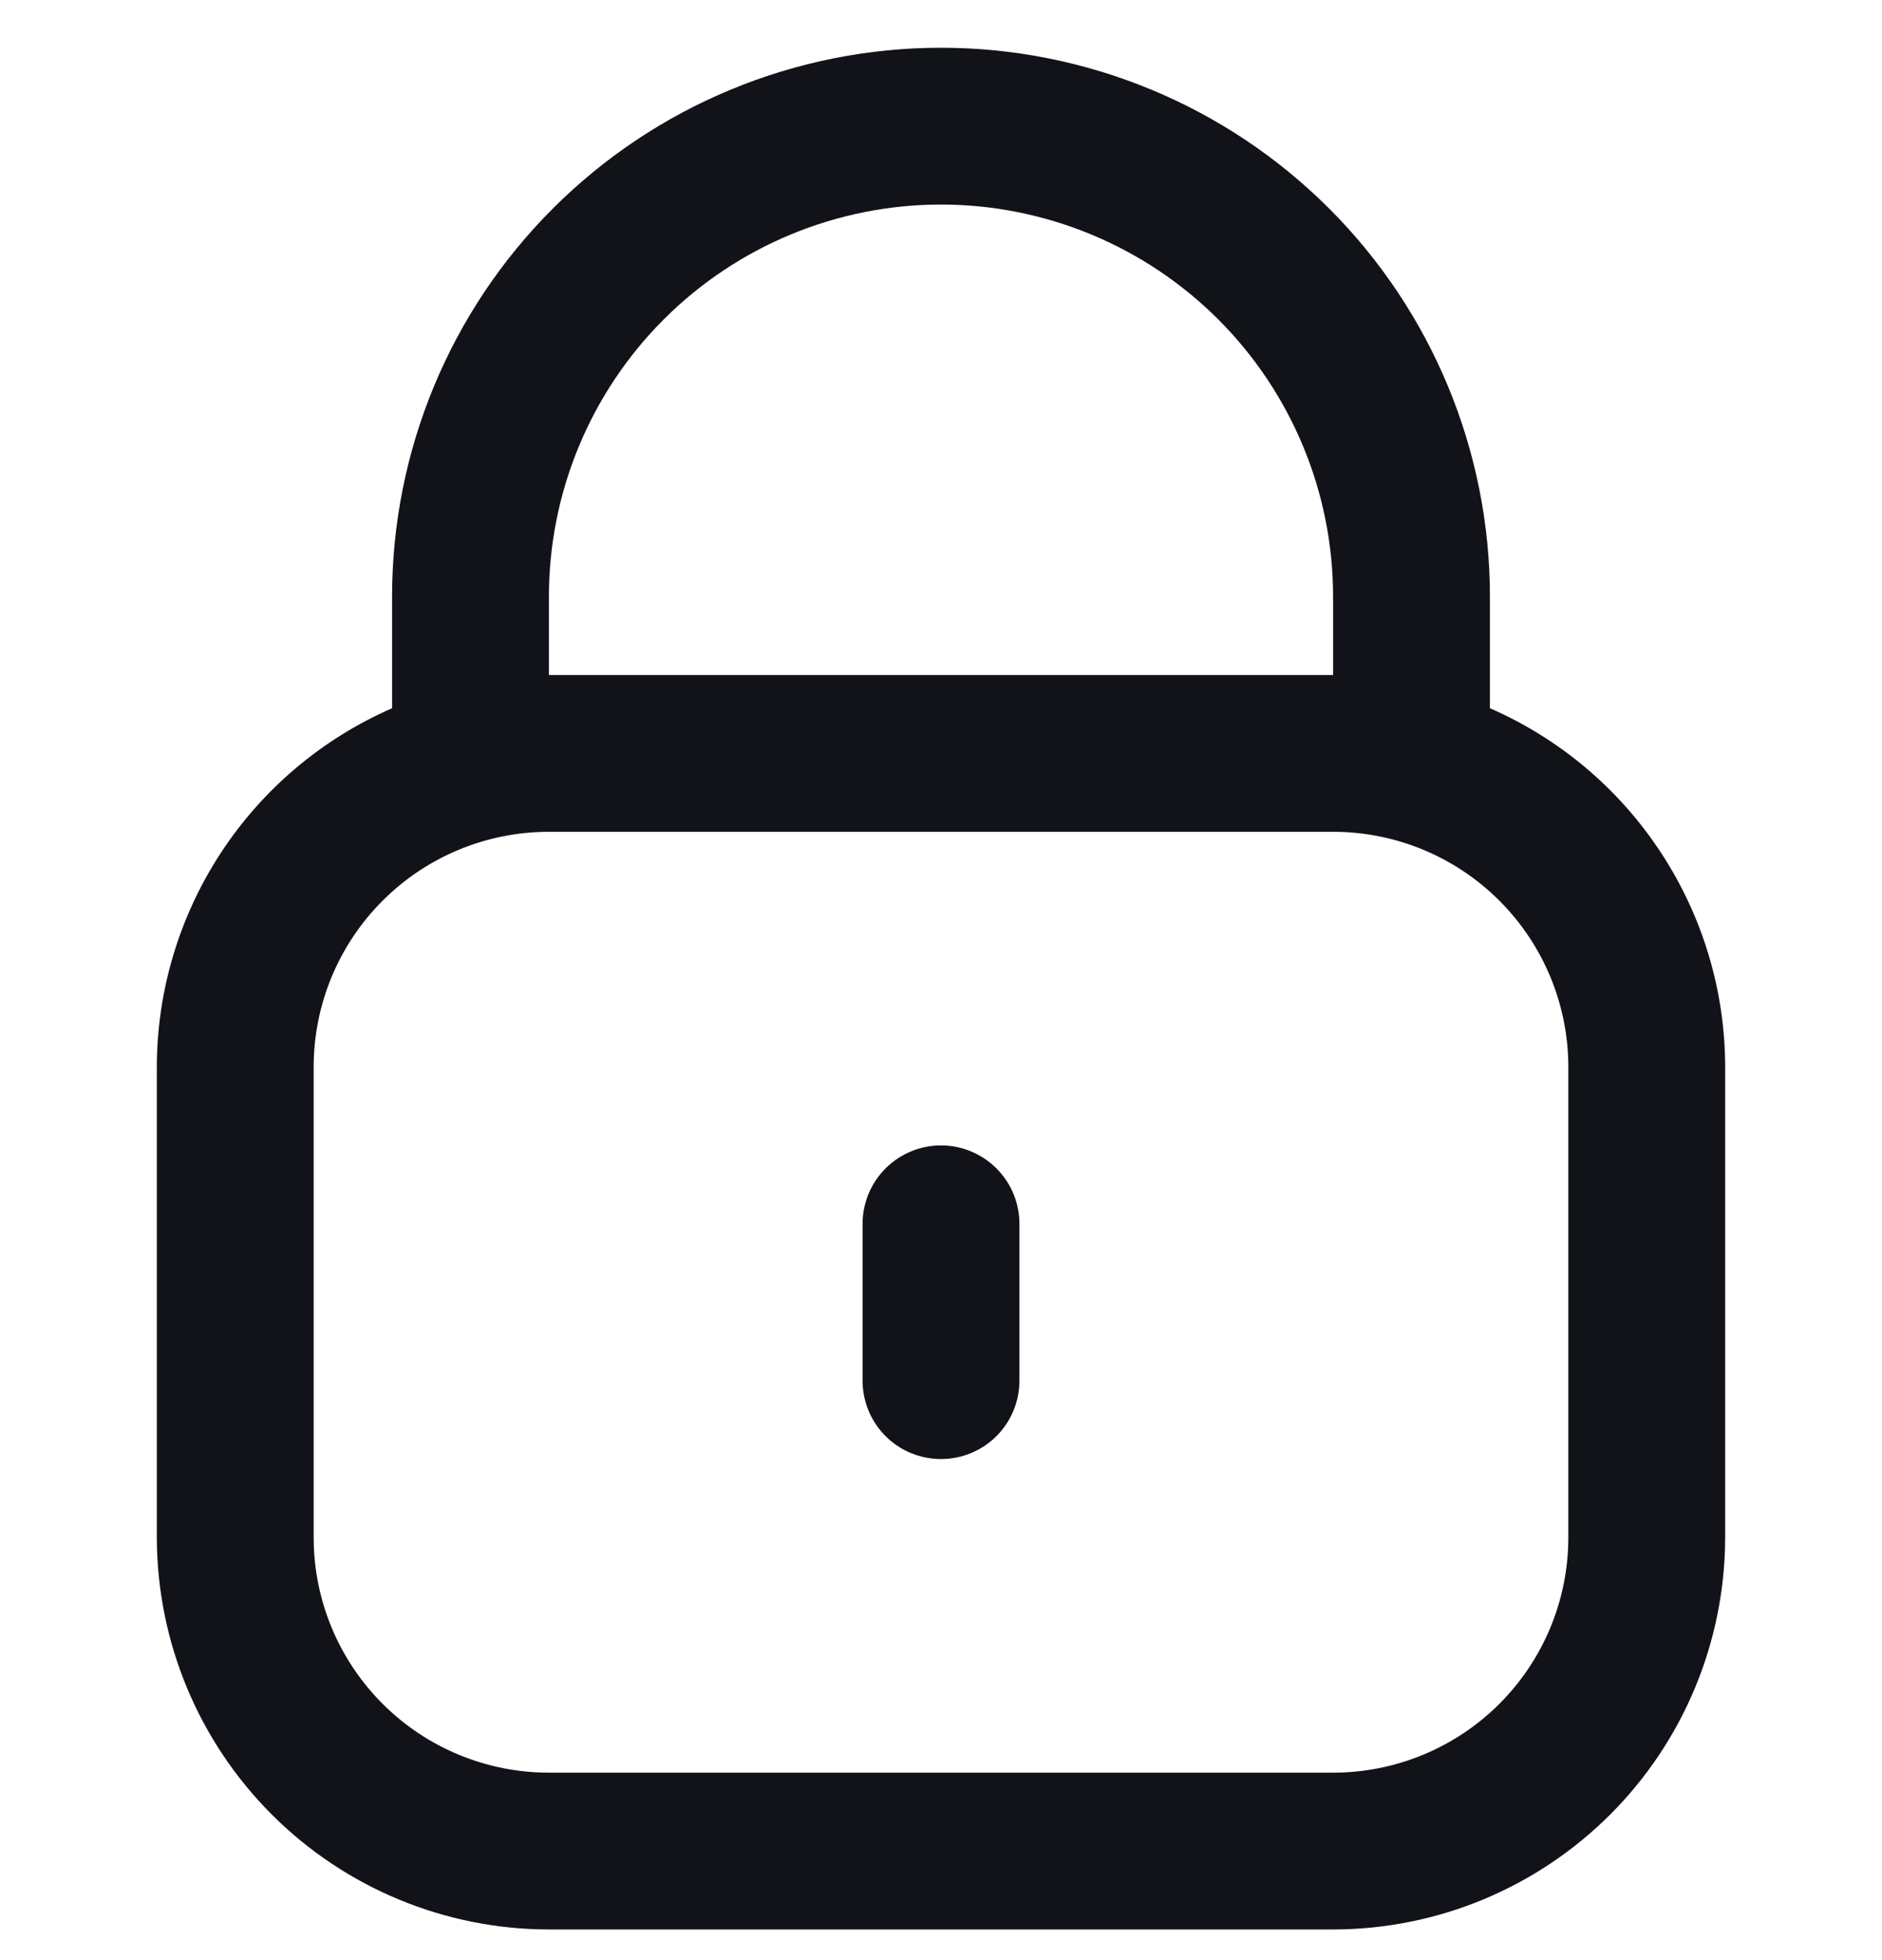 <svg xmlns="http://www.w3.org/2000/svg" width="24" height="25" viewBox="0 0 24 25" fill="none"><g clip-path="url(#clip0_8873_7892)"><path d="M19 9.033V7.609C19 5.753 18.262 3.972 16.95 2.66C15.637 1.347 13.857 0.609 12 0.609C10.143 0.609 8.363 1.347 7.05 2.66C5.737 3.972 5 5.753 5 7.609V9.033C4.109 9.422 3.351 10.062 2.818 10.875C2.286 11.687 2.001 12.638 2 13.609V19.609C2.002 20.935 2.529 22.206 3.466 23.143C4.404 24.081 5.674 24.608 7 24.609H17C18.326 24.608 19.596 24.081 20.534 23.143C21.471 22.206 21.998 20.935 22 19.609V13.609C21.999 12.638 21.714 11.687 21.181 10.875C20.649 10.062 19.891 9.422 19 9.033ZM7 7.609C7 6.283 7.527 5.012 8.464 4.074C9.402 3.136 10.674 2.609 12 2.609C13.326 2.609 14.598 3.136 15.536 4.074C16.473 5.012 17 6.283 17 7.609V8.609H7V7.609ZM20 19.609C20 20.405 19.684 21.168 19.121 21.731C18.559 22.293 17.796 22.609 17 22.609H7C6.204 22.609 5.441 22.293 4.879 21.731C4.316 21.168 4 20.405 4 19.609V13.609C4 12.814 4.316 12.051 4.879 11.488C5.441 10.925 6.204 10.609 7 10.609H17C17.796 10.609 18.559 10.925 19.121 11.488C19.684 12.051 20 12.814 20 13.609V19.609Z" fill="#111318"></path><path d="M12 14.609C11.735 14.609 11.48 14.715 11.293 14.902C11.105 15.09 11 15.344 11 15.609V17.609C11 17.875 11.105 18.129 11.293 18.317C11.48 18.504 11.735 18.609 12 18.609C12.265 18.609 12.52 18.504 12.707 18.317C12.895 18.129 13 17.875 13 17.609V15.609C13 15.344 12.895 15.09 12.707 14.902C12.52 14.715 12.265 14.609 12 14.609Z" fill="#111318"></path></g><defs><clipPath id="clip0_8873_7892"><rect width="24" height="24" fill="white" transform="translate(0 0.609)"></rect></clipPath></defs></svg>